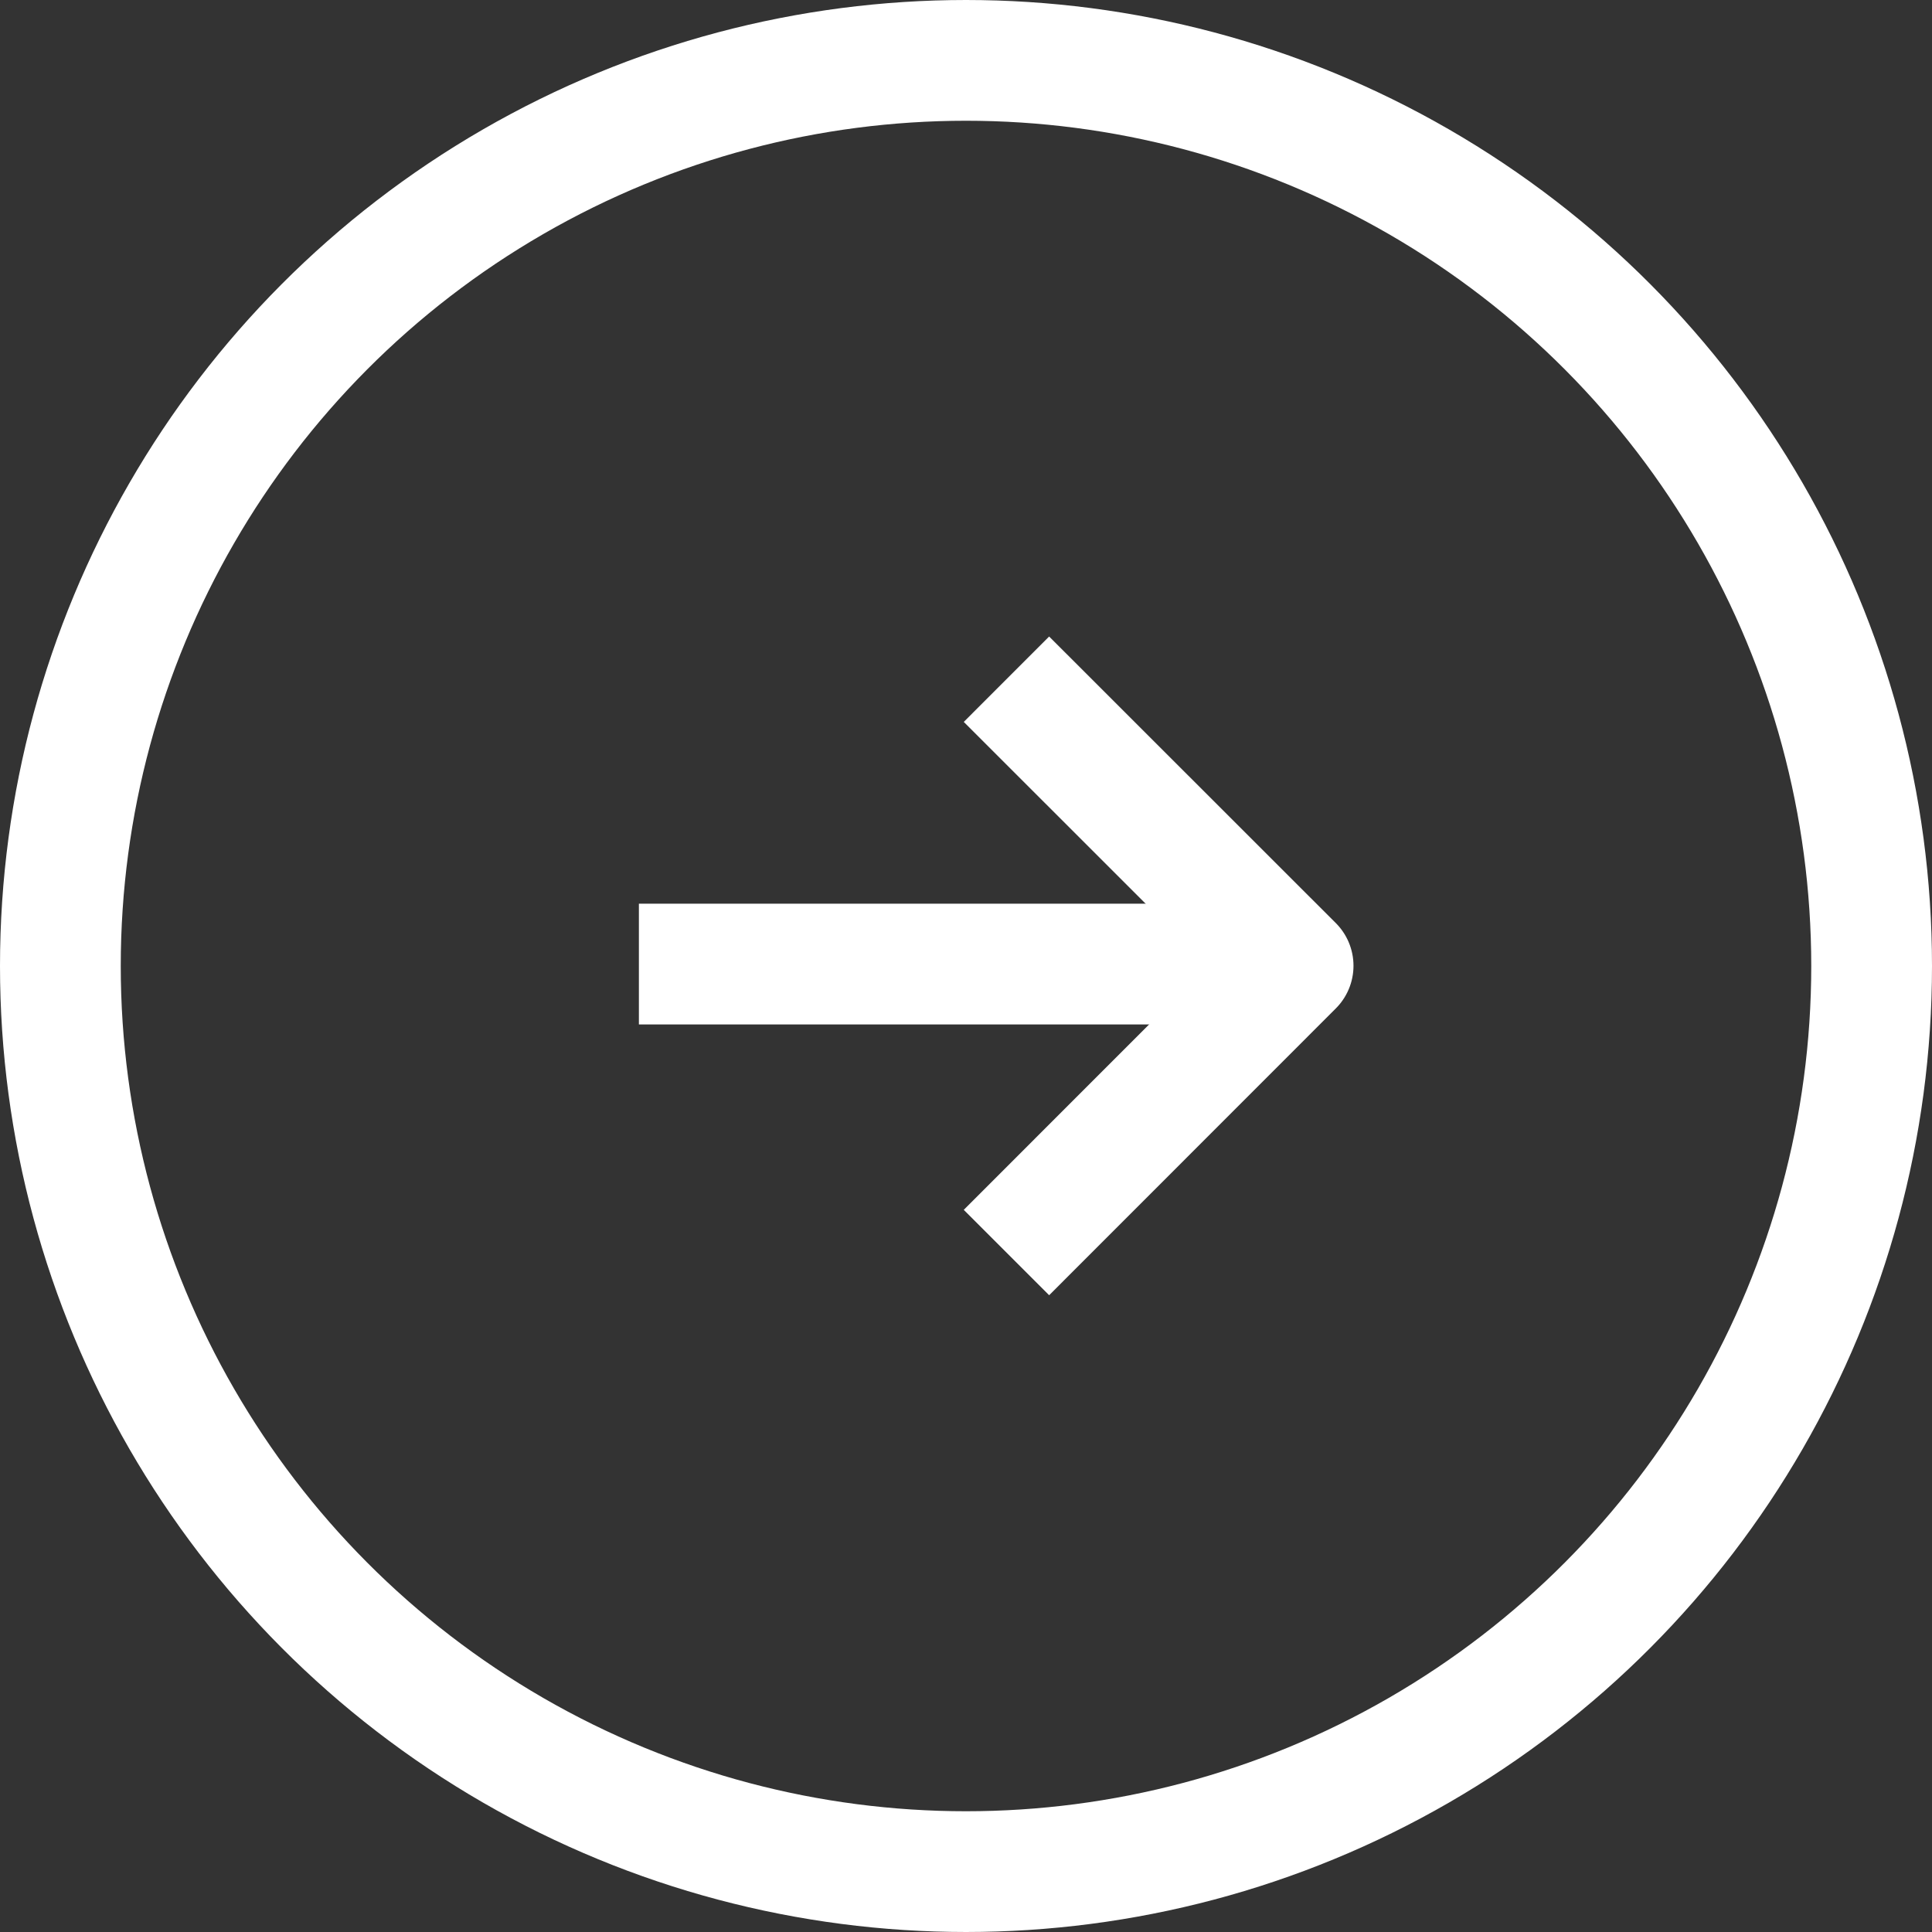<svg xmlns="http://www.w3.org/2000/svg" width="16" height="16" viewBox="0 0 16 16">
  <rect x="0" y="0" width="16" height="16" fill="#333333" stroke="none"/>
  <g id="グループ_1061" data-name="グループ 1061" transform="translate(17929 22986)">
    <g id="グループ_1022" data-name="グループ 1022" transform="translate(-18535.209 -23005.516)">
      <path id="パス_744" data-name="パス 744" d="M-11248.456-22835.537l2.374,2.373-2.374,2.375" transform="translate(11863 22860.678)" fill="none" stroke="#fff" stroke-linejoin="round" stroke-width="1"/>
      <line id="線_103" data-name="線 103" x2="5" transform="translate(611.5 27.5)" fill="none" stroke="#fff" stroke-width="1"/>
    </g>
    <g id="楕円形_83" data-name="楕円形 83" transform="translate(-17929 -22986)" fill="none" stroke="#fff" stroke-width="1">
      <circle cx="8" cy="8" r="8" stroke="none"/>
      <circle cx="8" cy="8" r="7.5" fill="none"/>
    </g>
  </g>
</svg>
